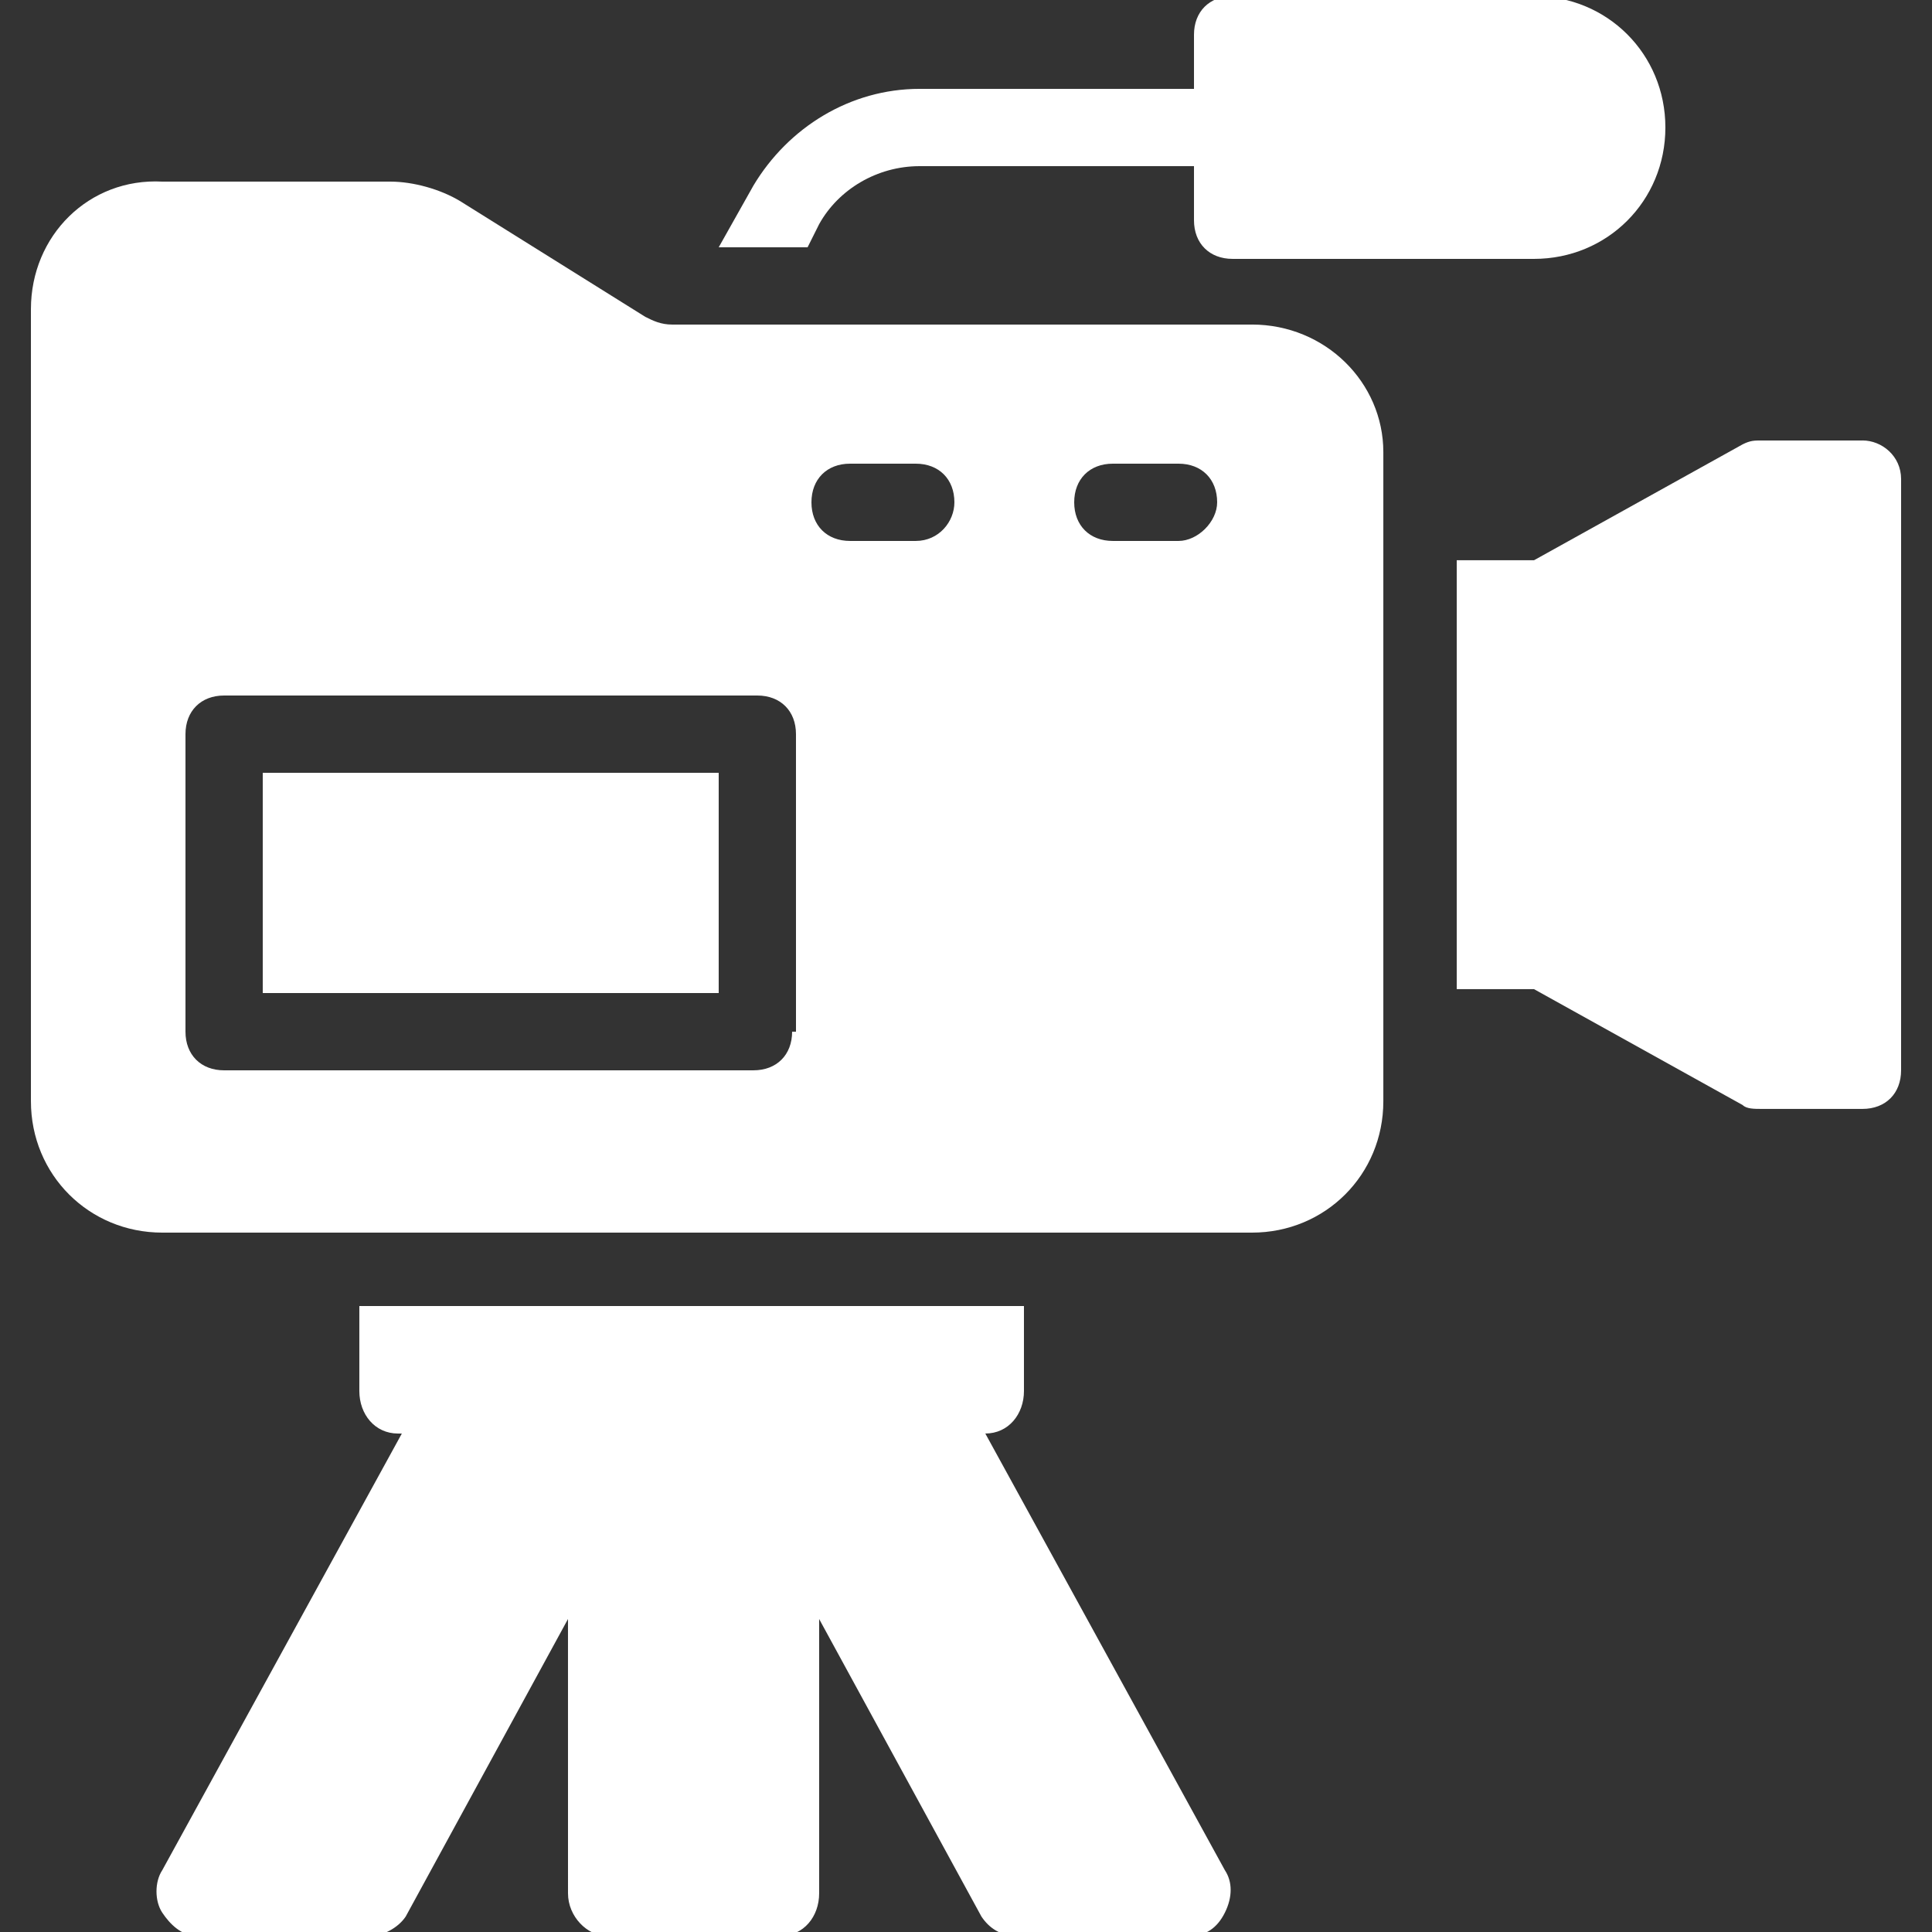 <?xml version="1.0" encoding="UTF-8"?>
<svg width="512pt" height="512pt" version="1.1" viewBox="0 0 512 512" xmlns="http://www.w3.org/2000/svg">
 <rect x="0" y="0" width="512" height="512" fill="#333333" stroke="none"/>
 <g fill="#fff">
  <path d="m261.12 379.9c6.144 0 10.238-5.121 10.238-11.266v-22.527l-176.13 0.004v22.527c0 6.144 4.098 11.266 10.238 11.266h1.023l-63.484 115.71c-2.047 3.07-2.047 8.191 0 11.266 2.047 3.07 5.121 6.144 9.215 6.144h46.078c3.07 0 7.168-2.047 9.215-5.121l43.008-78.848 0.004 72.703c0 6.144 5.121 11.266 10.238 11.266h46.078c6.144 0 10.238-5.121 10.238-11.266v-72.703l43.008 78.848c2.047 3.07 5.121 5.121 9.215 5.121h46.078c4.098 0 7.168-2.047 9.215-6.144 2.047-4.098 2.047-8.191 0-11.266z"/>
  <path d="m493.57 116.73h-26.625c-2.047 0-3.07 0-5.121 1.023l-55.297 30.719h-20.48v113.66h20.48l55.297 30.719c1.023 1.023 3.07 1.023 5.121 1.023h26.625c6.144 0 10.238-4.098 10.238-10.238l0.004-156.67c0-6.144-5.121-10.242-10.242-10.242z"/>
  <path d="m217.09 59.391c5.121-9.215 15.359-15.359 26.625-15.359h72.703v14.336c0 6.144 4.098 10.238 10.238 10.238h79.871c19.457 0 34.816-15.359 34.816-34.816 0-19.457-15.359-34.816-34.816-34.816h-79.871c-6.144 0-10.238 4.098-10.238 10.238v14.336h-72.703c-18.434 0-34.816 10.238-44.031 25.602l-9.215 16.383h23.551z"/>
  <path d="m69.633 204.8h120.83v58.367h-120.83z"/>
  <path d="m331.78 86.016h-153.6c-3.07 0-5.121-1.023-7.168-2.047l-49.152-30.719c-5.121-3.07-12.289-5.121-18.434-5.121h-60.414c-19.457-1.023-34.816 14.336-34.816 33.793v209.92c0 19.457 15.359 34.816 34.816 34.816h288.77c19.457 0 34.816-15.359 34.816-34.816v-172.04c0-18.434-15.363-33.793-34.816-33.793zm-121.86 187.39c0 6.144-4.098 10.238-10.238 10.238l-140.29 0.004c-6.144 0-10.238-4.098-10.238-10.238v-78.852c0-6.144 4.098-10.238 10.238-10.238h141.31c6.144 0 10.238 4.098 10.238 10.238l0.004 78.848zm32.766-130.05h-17.406c-6.144 0-10.238-4.098-10.238-10.238 0-6.144 4.098-10.238 10.238-10.238h17.406c6.144 0 10.238 4.098 10.238 10.238 0.004 5.117-4.094 10.238-10.238 10.238zm69.633 0h-17.406c-6.144 0-10.238-4.098-10.238-10.238 0-6.144 4.098-10.238 10.238-10.238h17.406c6.144 0 10.238 4.098 10.238 10.238 0 5.117-5.117 10.238-10.238 10.238z"/>
 </g>
</svg>
